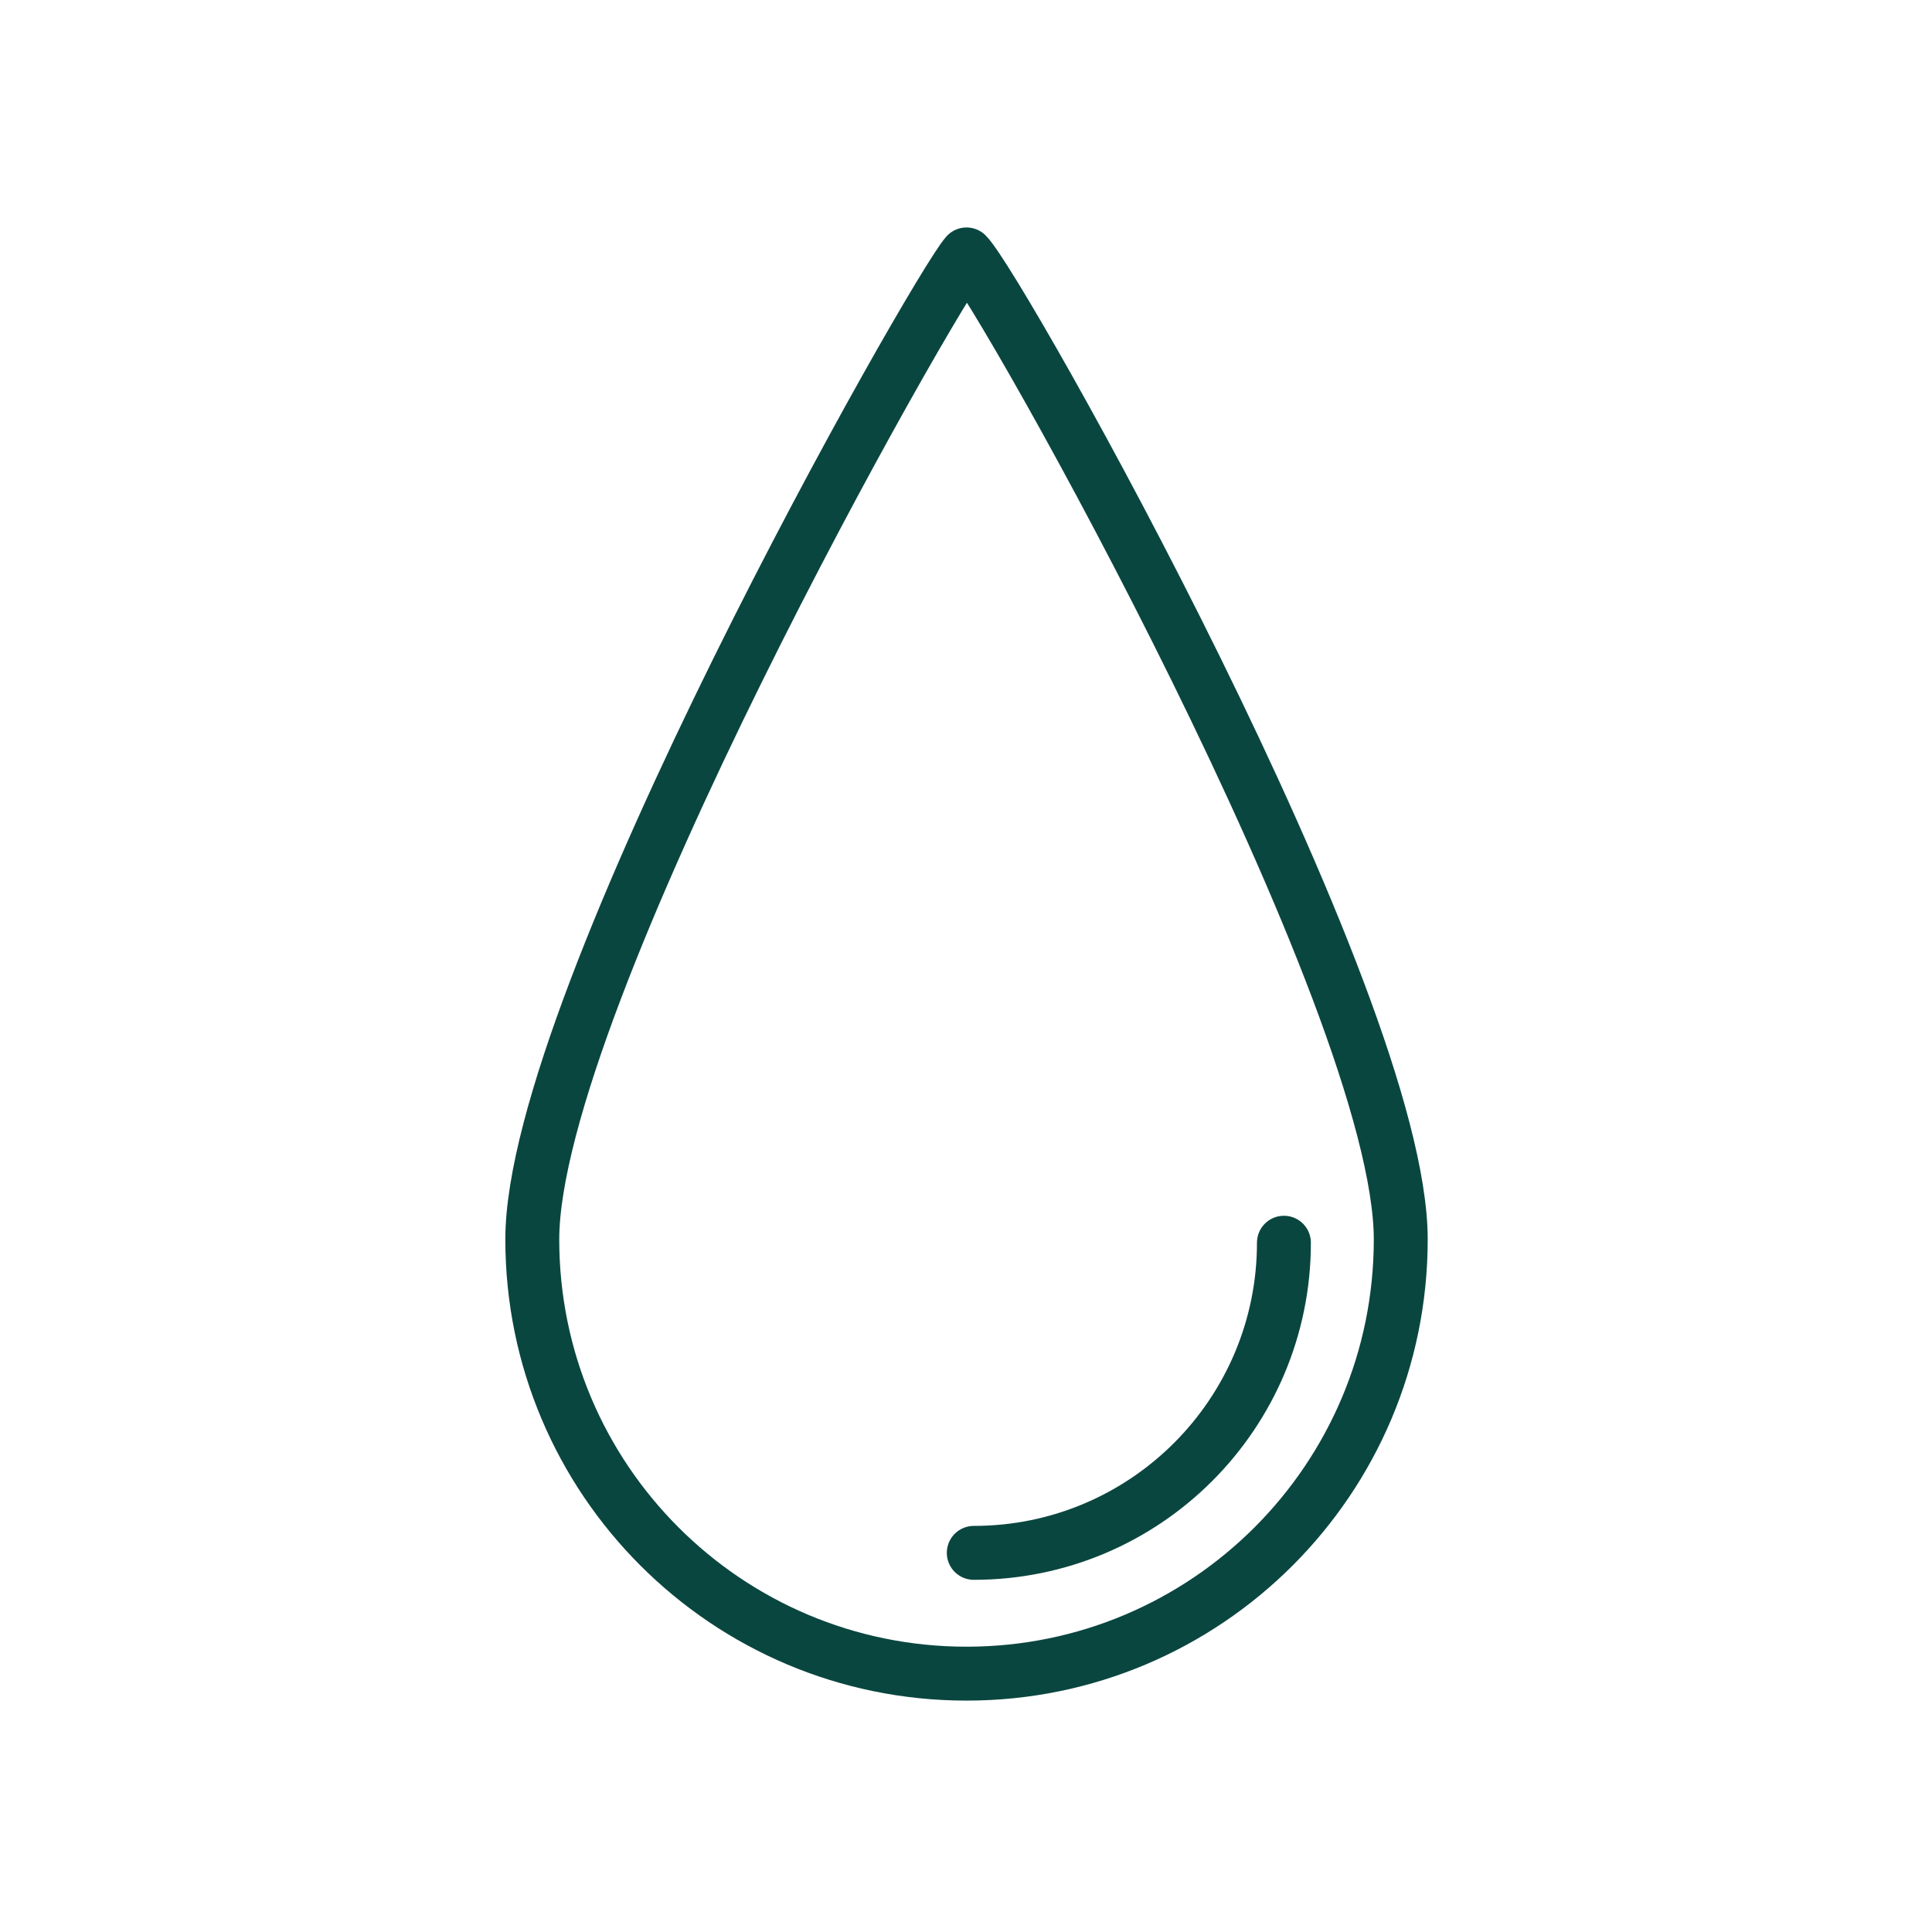 <svg xmlns="http://www.w3.org/2000/svg" xmlns:xlink="http://www.w3.org/1999/xlink" viewBox="0 0 430 430" width="430" height="430" preserveAspectRatio="xMidYMid meet" style="width: 100%; height: 100%; transform: translate3d(0px, 0px, 0px); content-visibility: visible;"><defs><clipPath id="__lottie_element_4858"><rect width="430" height="430" x="0" y="0"/></clipPath><clipPath id="__lottie_element_4860"><path d="M0,0 L430,0 L430,430 L0,430z"/></clipPath></defs><g clip-path="url(#__lottie_element_4858)"><g clip-path="url(#__lottie_element_4860)" transform="matrix(1,0,0,1,0,0)" opacity="1" style="display: block;"><g transform="matrix(1,0,0,1,340,165)" opacity="1" style="display: block;"><g opacity="1" transform="matrix(1,0,0,1,0,0)"><path stroke-linecap="round" stroke-linejoin="round" fill-opacity="0" class="primary" stroke="rgb(10,70,64)" stroke-opacity="1" stroke-width="12" d=" M-28.239,110.855 C-28.239,164.231 -71.509,207.5 -124.885,207.5 C-178.261,207.5 -221.53,164.231 -221.53,110.855 C-221.53,57.479 -131.914,-100.468 -124.885,-108.375 C-117.417,-100.907 -28.239,57.479 -28.239,110.855z"/></g></g><g transform="matrix(1,0,0,1,340,165)" opacity="1" style="display: block;"><g opacity="1" transform="matrix(1,0,0,1,0,0)"><path stroke-linecap="round" stroke-linejoin="round" fill-opacity="0" class="secondary" stroke="rgb(10,70,64)" stroke-opacity="1" stroke-width="12" d=" M-54.241,111.589 C-54.241,149.712 -85.146,180.616 -123.269,180.616"/></g></g><g transform="matrix(1,0,0,1,340,165)" opacity="1" style="display: none;"><g opacity="1" transform="matrix(1,0,0,1,0,0)"><path stroke-linecap="round" stroke-linejoin="round" fill-opacity="0" class="primary" stroke="rgb(10,70,64)" stroke-opacity="1" stroke-width="12" d=" M-61.39,7.093 C-61.39,42.251 -89.892,70.753 -125.051,70.753 C-160.209,70.753 -188.71,42.251 -188.71,7.093 C-188.71,-28.066 -129.681,-132.105 -125.051,-137.313 C-120.132,-132.394 -61.39,-28.066 -61.39,7.093z"/></g></g><g transform="matrix(1,0,0,1,340,165)" opacity="1" style="display: none;"><g opacity="1" transform="matrix(1,0,0,1,0,0)"><path stroke-linecap="round" stroke-linejoin="round" fill-opacity="0" class="secondary" stroke="rgb(10,70,64)" stroke-opacity="1" stroke-width="12" d=" M-81.008,6.19 C-81.008,30.08 -100.374,49.445 -124.263,49.445"/></g></g><g transform="matrix(1,0,0,1,228.54,167.892)" opacity="1" style="display: none;"><g opacity="1" transform="matrix(1,0,0,1,4.5,167.5)"><path class="primary" fill="rgb(10,70,64)" fill-opacity="1" d=" M-4,-15.5 C-10.351,-15.5 -15.5,-10.351 -15.5,-4 C-15.5,2.351 -10.351,7.5 -4,7.5 C2.351,7.5 7.5,2.351 7.5,-4 C7.5,-10.351 2.351,-15.5 -4,-15.5z"/><path stroke-linecap="butt" stroke-linejoin="miter" fill-opacity="0" stroke-miterlimit="4" class="primary" stroke="rgb(10,70,64)" stroke-opacity="1" stroke-width="3.5" d=" M-4,-15.5 C-10.351,-15.5 -15.5,-10.351 -15.5,-4 C-15.5,2.351 -10.351,7.5 -4,7.5 C2.351,7.5 7.5,2.351 7.5,-4 C7.5,-10.351 2.351,-15.5 -4,-15.5z"/></g></g><g transform="matrix(-1,0,0,1,201.46,167.892)" opacity="1" style="display: none;"><g opacity="1" transform="matrix(1,0,0,1,4.5,167.5)"><path class="primary" fill="rgb(10,70,64)" fill-opacity="1" d=" M-4,-15.5 C-10.351,-15.5 -15.5,-10.351 -15.5,-4 C-15.5,2.351 -10.351,7.5 -4,7.5 C2.351,7.5 7.5,2.351 7.5,-4 C7.5,-10.351 2.351,-15.5 -4,-15.5z"/><path stroke-linecap="butt" stroke-linejoin="miter" fill-opacity="0" stroke-miterlimit="4" class="primary" stroke="rgb(10,70,64)" stroke-opacity="1" stroke-width="3.5" d=" M-4,-15.5 C-10.351,-15.5 -15.5,-10.351 -15.5,-4 C-15.5,2.351 -10.351,7.5 -4,7.5 C2.351,7.5 7.5,2.351 7.5,-4 C7.5,-10.351 2.351,-15.5 -4,-15.5z"/></g></g><g transform="matrix(-1,0,0,1,215.409,144.258)" opacity="1" style="display: none;"><g opacity="1" transform="matrix(1,0,0,1,4.5,167.5)"><path class="primary" fill="rgb(10,70,64)" fill-opacity="1" d=" M-4,-15.5 C-10.351,-15.5 -15.5,-10.351 -15.5,-4 C-15.5,2.351 -10.351,7.5 -4,7.5 C2.351,7.5 7.5,2.351 7.5,-4 C7.5,-10.351 2.351,-15.5 -4,-15.5z"/><path stroke-linecap="butt" stroke-linejoin="miter" fill-opacity="0" stroke-miterlimit="4" class="primary" stroke="rgb(10,70,64)" stroke-opacity="1" stroke-width="3.5" d=" M-4,-15.5 C-10.351,-15.5 -15.5,-10.351 -15.5,-4 C-15.5,2.351 -10.351,7.5 -4,7.5 C2.351,7.5 7.5,2.351 7.5,-4 C7.5,-10.351 2.351,-15.5 -4,-15.5z"/></g></g></g></g></svg>